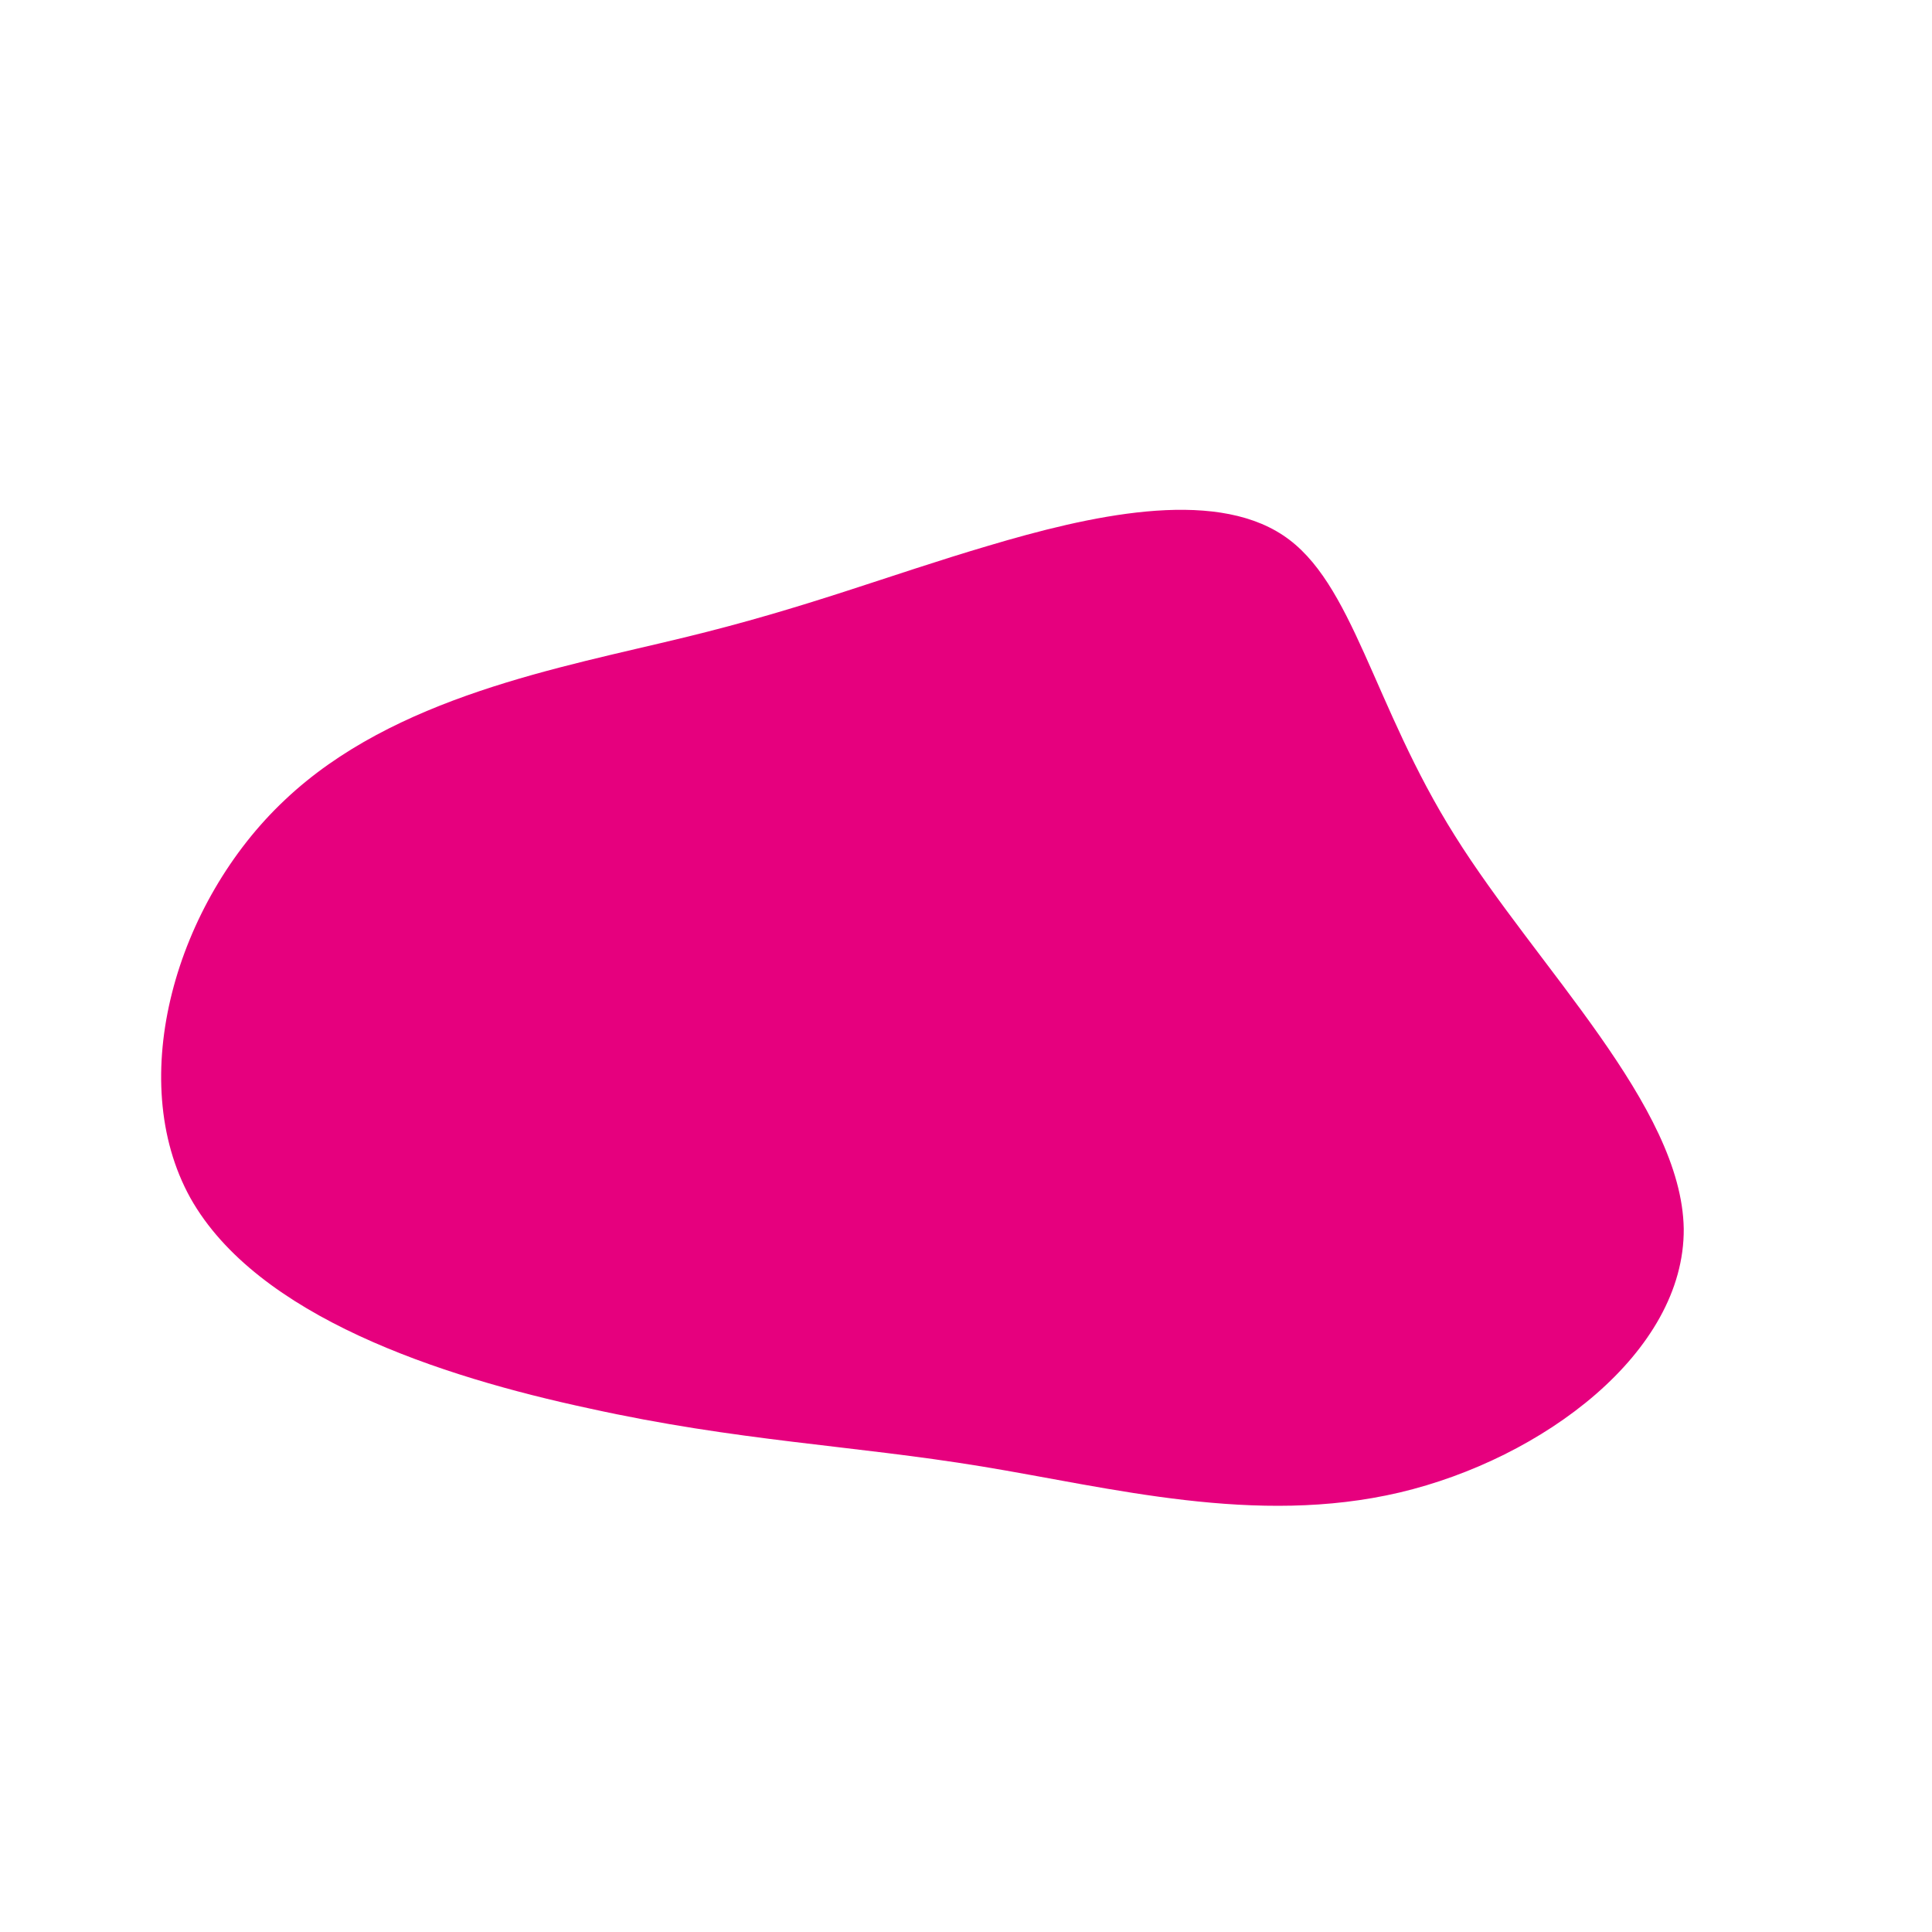 <?xml version="1.0" standalone="no"?>
<svg viewBox="0 0 200 200" xmlns="http://www.w3.org/2000/svg">
  <path fill="#e6007e"
    d="M32.8,-44.6C40.1,-39.8,42.1,-27,50.6,-13.5C59.1,0.1,74.1,14.5,74.3,27.2C74.4,40,59.7,51,44.9,54.5C30,58,15,54,1.6,51.8C-11.8,49.6,-23.6,49.2,-39,45.8C-54.4,42.5,-73.4,36.3,-80.3,24C-87.1,11.7,-81.8,-6.6,-70.5,-17.2C-59.2,-27.9,-41.9,-30.9,-29.2,-34C-16.4,-37.1,-8.2,-40.4,2.3,-43.5C12.7,-46.6,25.4,-49.5,32.8,-44.6Z"
    transform="translate(100 100)" />
</svg>